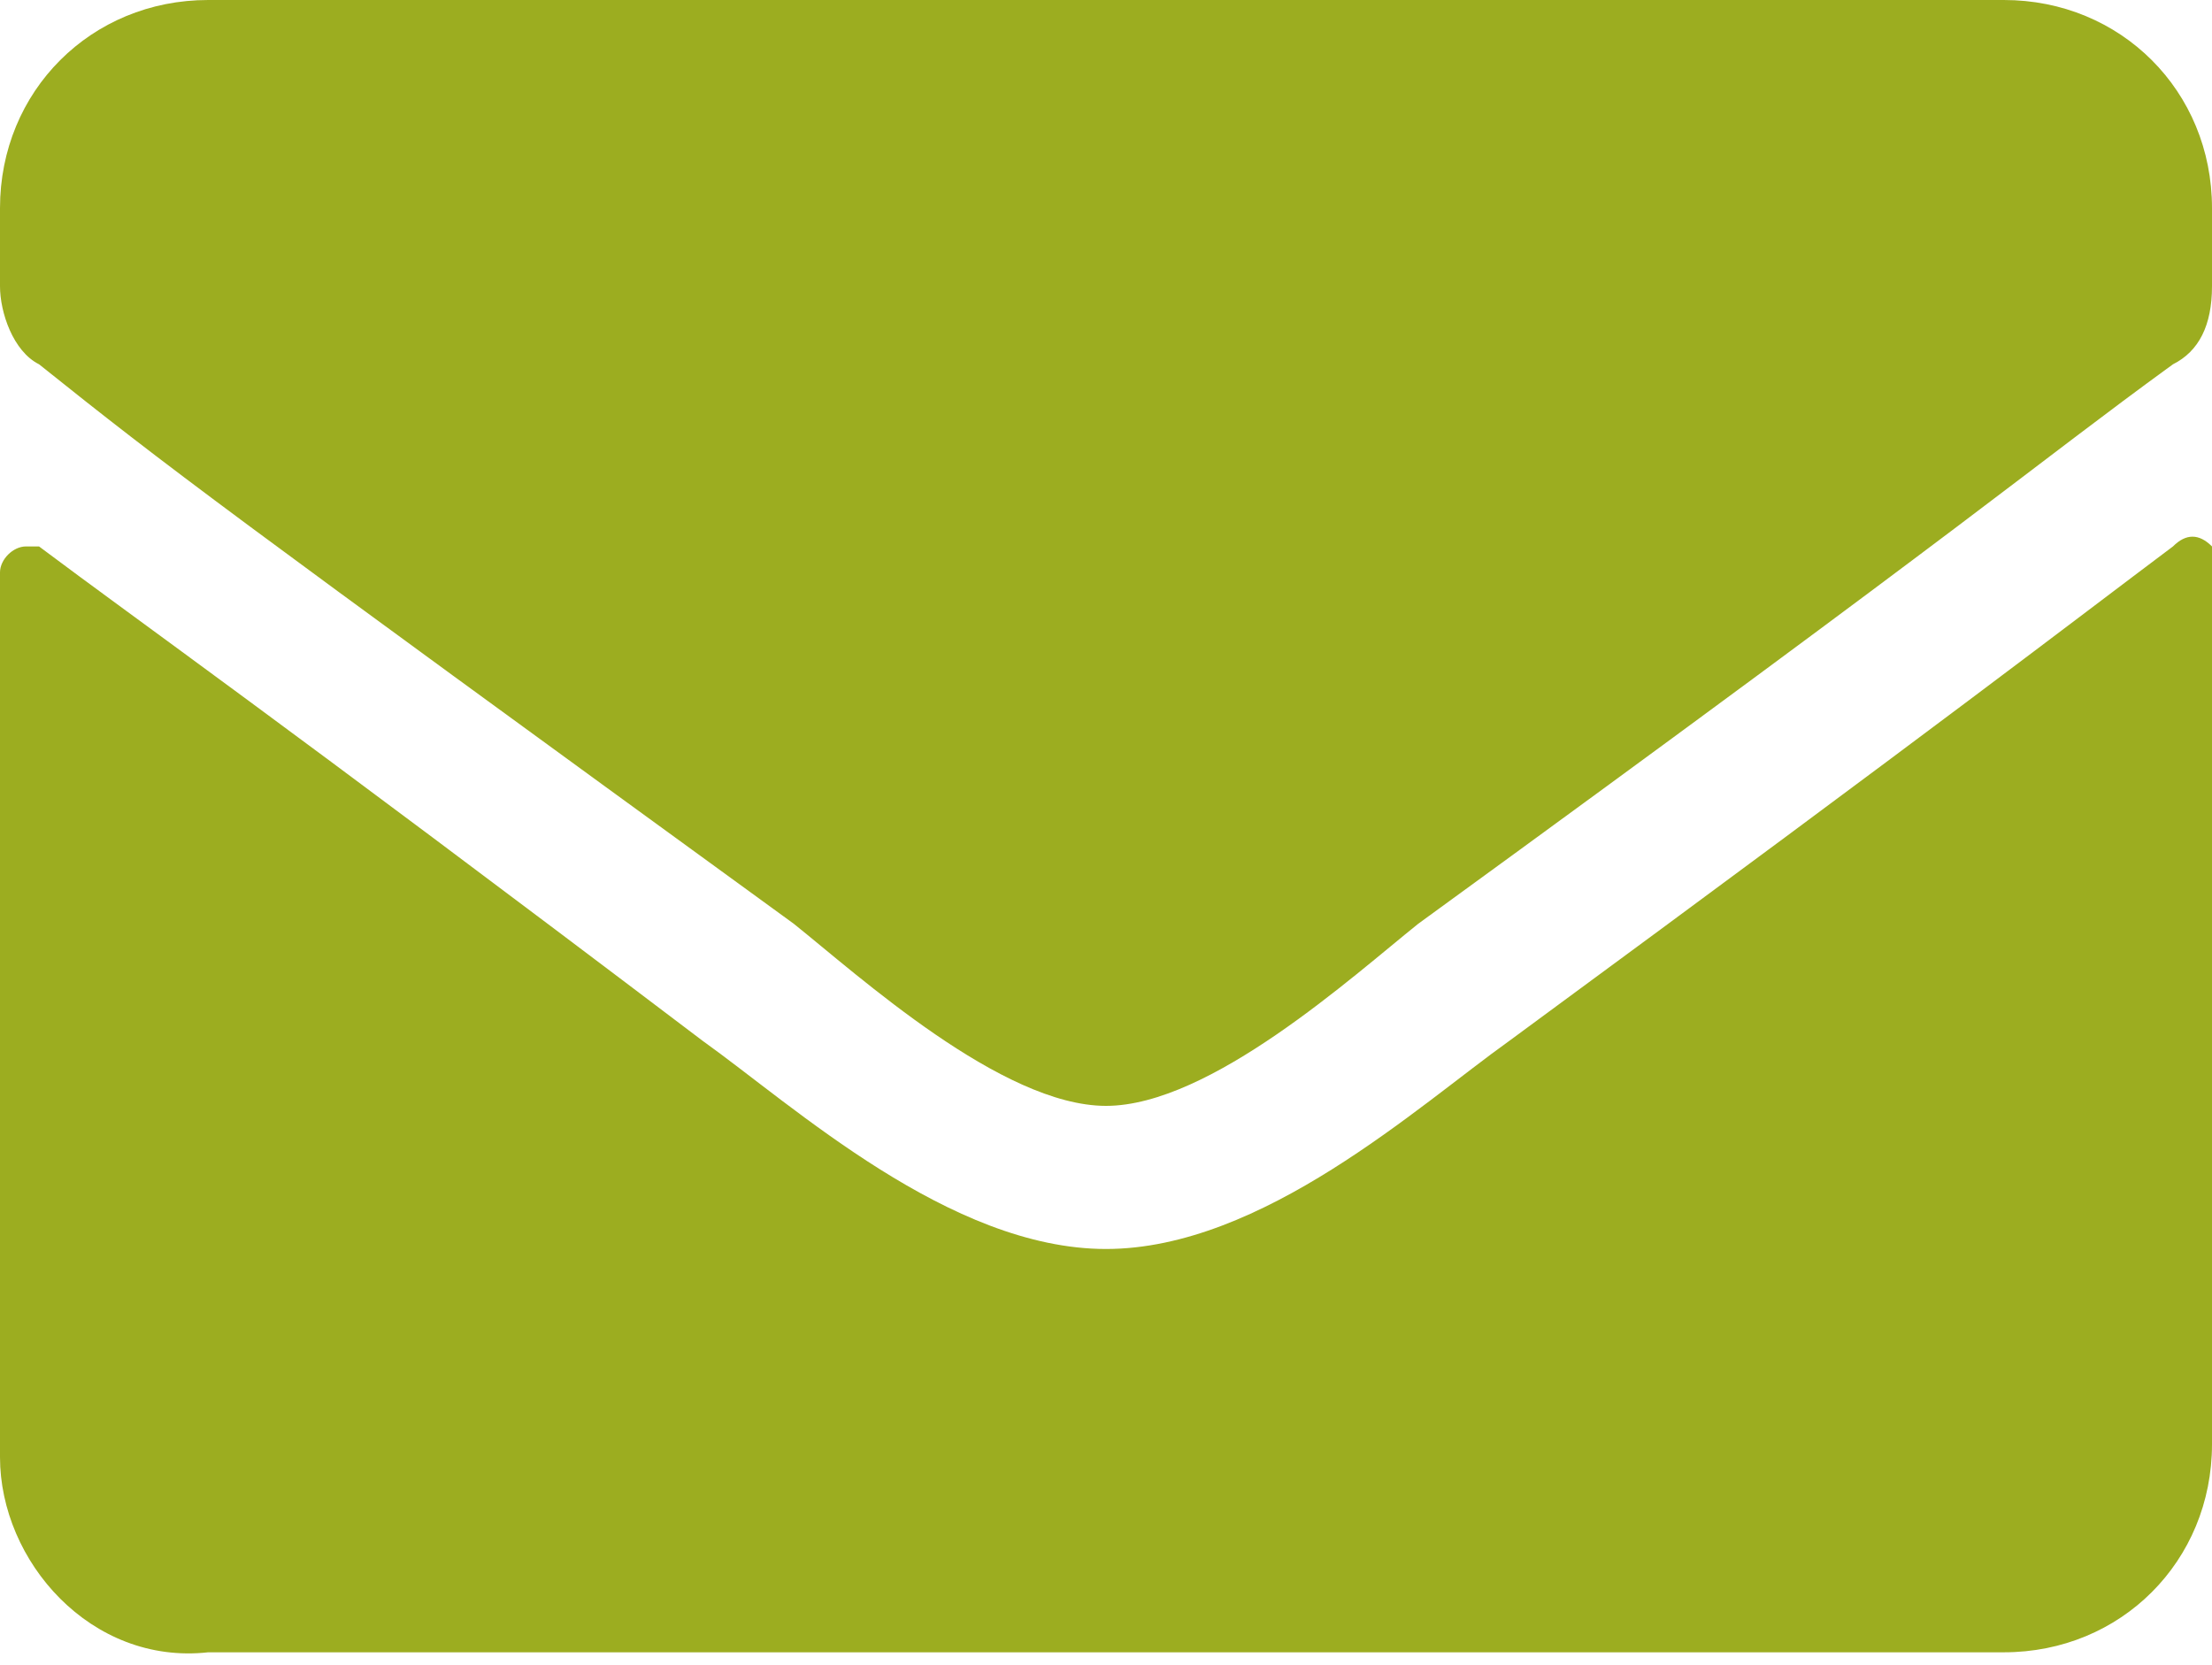 <?xml version="1.0" encoding="utf-8"?>
<!-- Generator: Adobe Illustrator 26.0.1, SVG Export Plug-In . SVG Version: 6.00 Build 0)  -->
<svg version="1.1" id="Ebene_1" xmlns="http://www.w3.org/2000/svg" xmlns:xlink="http://www.w3.org/1999/xlink" x="0px" y="0px"
	 viewBox="0 0 17 12.8" style="enable-background:new 0 0 17 12.8;" xml:space="preserve">
<style type="text/css">
	.st0{fill:#9CAD20;}
</style>
<path id="Icon_awesome-envelope" class="st0" d="M16.7,4.2c0.1-0.1,0.2-0.1,0.3,0c0,0,0,0.1,0,0.1v6.8c0,0.9-0.7,1.6-1.6,1.6H1.6
	C0.7,12.8,0,12,0,11.2V4.4c0-0.1,0.1-0.2,0.2-0.2c0,0,0.1,0,0.1,0C1.1,4.8,2.1,5.5,5.4,8c0.7,0.5,1.9,1.6,3.1,1.6
	c1.2,0,2.4-1.1,3.1-1.6C15,5.5,15.9,4.8,16.7,4.2z M8.5,8.5c0.8,0,1.9-1,2.4-1.4c4.4-3.2,4.7-3.5,5.8-4.3C16.9,2.7,17,2.5,17,2.2
	V1.6C17,0.7,16.3,0,15.4,0H1.6C0.7,0,0,0.7,0,1.6v0.6c0,0.2,0.1,0.5,0.3,0.6c1,0.8,1.4,1.1,5.8,4.3C6.6,7.5,7.7,8.5,8.5,8.5z"/>
</svg>
